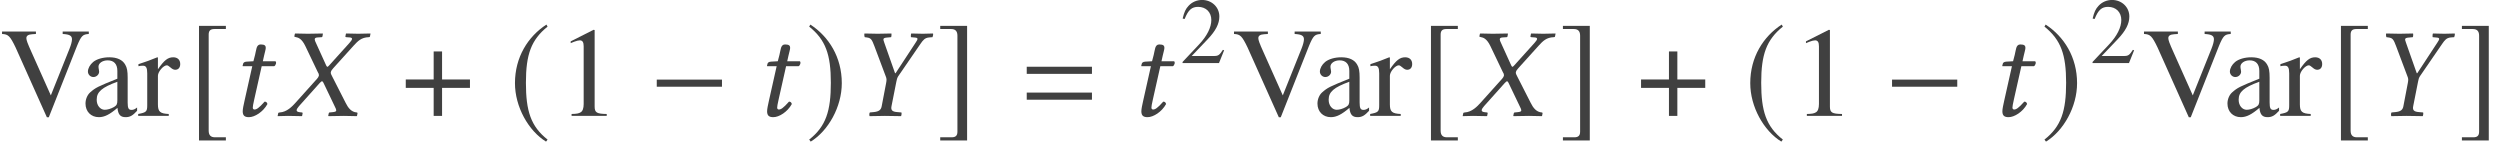 <?xml version='1.0' encoding='UTF-8'?>
<!-- This file was generated by dvisvgm 3.1.1 -->
<svg version='1.1' xmlns='http://www.w3.org/2000/svg' xmlns:xlink='http://www.w3.org/1999/xlink' width='233.792pt' height='13.243pt' viewBox='77.01 -13.187 233.792 13.243'>
<defs>
<path id='g8-45' d='M1.596-7.444C1.584-7.396 1.656-7.385 1.763-7.361C1.953-7.325 2.287-7.23 2.62-6.539L3.788-4.097C3.859-3.99 3.895-3.907 3.895-3.811C3.895-3.788 3.883-3.764 3.883-3.74C3.871-3.668 3.799-3.561 3.716-3.466L1.715-1.239C1.394-.881 .893-.357 .226-.322C.155-.322 .095-.298 .083-.238L.036 0V.024C.381 .012 .667 0 1 0C1.453 0 1.751 .012 2.287 .024L2.323 0L2.37-.238C2.37-.274 2.37-.31 2.311-.322L2.096-.345C1.894-.369 1.81-.429 1.81-.524C1.81-.631 1.906-.762 2.037-.917L3.966-3.073C4.061-3.168 4.145-3.24 4.169-3.24C4.216-3.24 4.264-3.204 4.312-3.109L5.384-.869C5.467-.703 5.515-.596 5.515-.524C5.515-.405 5.407-.369 5.133-.345L4.895-.322C4.848-.322 4.824-.286 4.812-.238L4.764 0L4.8 .024C5.336 .012 5.967 0 6.229 0S6.968 .012 7.432 .024L7.456 0L7.504-.238C7.504-.274 7.492-.322 7.432-.322C6.932-.357 6.622-.75 6.396-1.215L5.122-3.716C5.05-3.847 5.002-3.954 5.002-4.05C5.002-4.073 5.014-4.085 5.014-4.109C5.038-4.216 5.11-4.324 5.241-4.466L7.146-6.575C7.539-7.003 7.861-7.337 8.552-7.361C8.647-7.361 8.671-7.408 8.671-7.444L8.718-7.682L8.695-7.706C8.23-7.694 7.837-7.682 7.575-7.682S6.908-7.694 6.444-7.706L6.42-7.682L6.372-7.444C6.36-7.385 6.396-7.361 6.444-7.361L6.777-7.337C6.932-7.325 6.991-7.277 6.991-7.206C6.991-7.122 6.896-6.98 6.741-6.813L4.859-4.728C4.776-4.633 4.717-4.586 4.681-4.586C4.657-4.586 4.621-4.633 4.574-4.717L3.621-6.813C3.549-6.956 3.502-7.075 3.502-7.158C3.502-7.265 3.573-7.325 3.776-7.337L4.157-7.361C4.181-7.361 4.216-7.385 4.228-7.444L4.264-7.67C4.252-7.67 4.252-7.706 4.252-7.706C3.716-7.694 3.132-7.682 2.859-7.682S2.132-7.694 1.679-7.706L1.644-7.67L1.596-7.444Z'/>
<path id='g8-46' d='M4.002-.905L4.455-3.192C4.49-3.394 4.538-3.561 4.621-3.692L6.706-6.729C6.956-7.087 7.111-7.301 7.527-7.337L7.837-7.361C7.873-7.42 7.92-7.658 7.885-7.706C7.539-7.694 7.194-7.682 6.932-7.682S6.301-7.694 5.848-7.706C5.812-7.658 5.8-7.408 5.824-7.361L6.205-7.325C6.491-7.301 6.503-7.206 6.265-6.86L4.383-3.99H4.335L3.323-6.86C3.216-7.17 3.168-7.289 3.573-7.325L3.966-7.361C4.002-7.42 4.014-7.658 3.99-7.706C3.526-7.694 3.168-7.682 2.716-7.682C2.275-7.682 1.81-7.694 1.477-7.706C1.441-7.647 1.465-7.42 1.501-7.361L1.679-7.337C2.084-7.289 2.168-7.146 2.406-6.515L3.502-3.597C3.526-3.526 3.537-3.43 3.537-3.383C3.537-3.323 3.526-3.204 3.502-3.085L3.085-.905C3.025-.572 2.835-.405 2.346-.357L1.977-.322C1.93-.274 1.906-.083 1.953 .024C2.489 .012 2.918 0 3.383 0C3.835 0 4.371 .012 4.895 .024C4.931-.024 4.967-.262 4.931-.322L4.526-.357C4.061-.393 3.93-.548 4.002-.905Z'/>
<path id='g8-67' d='M2.215-5.11L1.584-5.074C1.358-5.062 1.274-4.967 1.251-4.871C1.239-4.836 1.203-4.693 1.203-4.669S1.239-4.645 1.274-4.645H2.108L1.382-1.405C1.298-1.024 1.215-.655 1.215-.429C1.215 0 1.429 .119 1.798 .119C2.334 .119 3.121-.369 3.526-1.108C3.49-1.263 3.406-1.334 3.263-1.334C2.716-.715 2.501-.596 2.311-.596C2.275-.596 2.156-.619 2.156-.762C2.156-.869 2.192-1.108 2.287-1.513L2.99-4.645H4.157C4.3-4.705 4.407-5.014 4.276-5.11H3.097L3.216-5.646C3.263-5.872 3.371-6.217 3.371-6.36C3.371-6.563 3.275-6.682 2.894-6.682C2.465-6.682 2.489-6.146 2.37-5.705L2.215-5.11Z'/>
<path id='g5-0' d='M6.837-2.728V-3.394H.738V-2.728H6.837Z'/>
<path id='g5-184' d='M2.966-3.406H.357V-2.62H2.966V0H3.752V-2.62H6.36V-3.406H3.752V-6.027H2.966V-3.406Z'/>
<path id='g5-185' d='M3.514-8.54C1.787-7.42 .572-5.491 .572-3.061C.572-.846 1.834 1.394 3.478 2.406L3.621 2.215C2.049 .977 1.596-.465 1.596-3.097C1.596-5.741 2.084-7.111 3.621-8.349L3.514-8.54Z'/>
<path id='g5-186' d='M.453-8.54L.345-8.349C1.882-7.111 2.37-5.741 2.37-3.097C2.37-.465 1.918 .977 .345 2.215L.488 2.406C2.132 1.394 3.394-.846 3.394-3.061C3.394-5.491 2.18-7.42 .453-8.54Z'/>
<path id='g5-187' d='M3.561 2.001H2.537C2.144 2.001 1.953 1.798 1.953 1.382V-7.599C1.953-7.968 2.108-8.123 2.489-8.123H3.561V-8.421H1.048V2.299H3.561V2.001Z'/>
<path id='g5-188' d='M.405 2.001V2.299H2.918V-8.421H.405V-8.123H1.429C1.822-8.123 2.013-7.92 2.013-7.504V1.477C2.013 1.846 1.846 2.001 1.477 2.001H.405Z'/>
<path id='g3-61' d='M6.575-3.93V-4.597H.476V-3.93H6.575ZM6.575-1.513V-2.18H.476V-1.513H6.575Z'/>
<use id='g16-49' xlink:href='#g13-49' transform='scale(1.364)'/>
<use id='g16-86' xlink:href='#g13-86' transform='scale(1.364)'/>
<use id='g16-97' xlink:href='#g13-97' transform='scale(1.364)'/>
<use id='g16-114' xlink:href='#g13-114' transform='scale(1.364)'/>
<path id='g13-49' d='M3.441 0V-.131C2.751-.14 2.612-.227 2.612-.646V-5.887L2.542-5.904L.97-5.11V-4.987C1.074-5.031 1.17-5.066 1.205-5.083C1.363-5.145 1.511-5.179 1.598-5.179C1.782-5.179 1.86-5.048 1.86-4.769V-.812C1.86-.524 1.791-.323 1.651-.245C1.52-.166 1.397-.14 1.031-.131V0H3.441Z'/>
<path id='g13-50' d='M4.149-1.197L4.035-1.24C3.712-.742 3.599-.664 3.206-.664H1.118L2.585-2.201C3.363-3.013 3.703-3.677 3.703-4.358C3.703-5.232 2.996-5.904 2.088-5.904C1.607-5.904 1.153-5.712 .83-5.363C.55-5.066 .419-4.786 .271-4.166L.454-4.123C.804-4.979 1.118-5.258 1.721-5.258C2.454-5.258 2.952-4.76 2.952-4.027C2.952-3.345 2.55-2.533 1.817-1.756L.262-.105V0H3.668L4.149-1.197Z'/>
<path id='g13-86' d='M6.088-5.616V-5.782H4.297V-5.616C4.778-5.59 4.935-5.494 4.935-5.249C4.935-5.11 4.874-4.874 4.769-4.612L3.485-1.406L2.166-4.358C1.878-4.996 1.808-5.197 1.808-5.328C1.808-5.494 1.93-5.581 2.21-5.599C2.245-5.599 2.341-5.607 2.463-5.616V-5.782H.14V-5.616C.568-5.599 .69-5.476 1.066-4.699L3.214 .096H3.345L5.284-4.804C5.573-5.494 5.669-5.59 6.088-5.616Z'/>
<path id='g13-97' d='M3.861-.349V-.576C3.712-.454 3.607-.411 3.476-.411C3.275-.411 3.214-.533 3.214-.917V-2.62C3.214-3.066 3.171-3.31 3.048-3.511C2.865-3.843 2.489-4.018 1.956-4.018C1.511-4.018 1.092-3.896 .847-3.695C.629-3.511 .489-3.258 .489-3.04C.489-2.839 .655-2.664 .865-2.664S1.258-2.839 1.258-3.031C1.258-3.066 1.249-3.109 1.24-3.171C1.223-3.249 1.214-3.319 1.214-3.38C1.214-3.616 1.494-3.808 1.843-3.808C2.271-3.808 2.507-3.555 2.507-3.083V-2.55C1.162-2.009 1.013-1.939 .638-1.607C.445-1.432 .323-1.135 .323-.847C.323-.297 .699 .087 1.24 .087C1.625 .087 1.983-.096 2.515-.55C2.559-.087 2.716 .087 3.074 .087C3.371 .087 3.555-.017 3.861-.349ZM2.507-1.074C2.507-.804 2.463-.725 2.28-.611C2.07-.489 1.825-.419 1.642-.419C1.336-.419 1.092-.716 1.092-1.092V-1.127C1.092-1.642 1.45-1.956 2.507-2.341V-1.074Z'/>
<path id='g13-114' d='M2.926-3.555C2.926-3.843 2.743-4.018 2.446-4.018C2.079-4.018 1.825-3.817 1.397-3.197V-4L1.354-4.018C.891-3.826 .576-3.712 .061-3.546V-3.406C.183-3.433 .262-3.441 .367-3.441C.585-3.441 .664-3.302 .664-2.917V-.734C.664-.297 .603-.236 .044-.131V0H2.14V-.131C1.546-.157 1.397-.288 1.397-.786V-2.751C1.397-3.031 1.773-3.468 2.009-3.468C2.061-3.468 2.14-3.424 2.236-3.337C2.376-3.214 2.472-3.162 2.585-3.162C2.795-3.162 2.926-3.31 2.926-3.555Z'/>
</defs>
<g id='page1'>
<g fill='#404040'>
<use x='77.01' y='-2.349' xlink:href='#g16-86'/>
<use x='84.565' y='-2.349' xlink:href='#g16-97'/>
<use x='89.873' y='-2.349' xlink:href='#g16-114'/>
<use x='94.572' y='-2.349' xlink:href='#g5-187'/>
<use x='98.493' y='-2.349' xlink:href='#g8-67'/>
<use x='102.94' y='-2.349' xlink:href='#g8-45'/>
<use x='114.599' y='-2.349' xlink:href='#g5-184'/>
<use x='124.596' y='-2.349' xlink:href='#g5-185'/>
<use x='129.056' y='-2.349' xlink:href='#g16-49'/>
<use x='137.69' y='-2.349' xlink:href='#g5-0'/>
<use x='147.532' y='-2.349' xlink:href='#g8-67'/>
<use x='152.338' y='-2.349' xlink:href='#g5-186'/>
<use x='156.378' y='-2.349' xlink:href='#g8-46'/>
<use x='164.532' y='-2.349' xlink:href='#g5-188'/>
<use x='172.551' y='-2.349' xlink:href='#g3-61'/>
<use x='182.531' y='-2.349' xlink:href='#g8-67'/>
<use x='187.337' y='-7.287' xlink:href='#g13-50'/>
<use x='192.219' y='-2.349' xlink:href='#g16-86'/>
<use x='199.774' y='-2.349' xlink:href='#g16-97'/>
<use x='205.082' y='-2.349' xlink:href='#g16-114'/>
<use x='209.781' y='-2.349' xlink:href='#g5-187'/>
<use x='213.762' y='-2.349' xlink:href='#g8-45'/>
<use x='222.764' y='-2.349' xlink:href='#g5-188'/>
<use x='230.119' y='-2.349' xlink:href='#g5-184'/>
<use x='240.116' y='-2.349' xlink:href='#g5-185'/>
<use x='244.575' y='-2.349' xlink:href='#g16-49'/>
<use x='253.21' y='-2.349' xlink:href='#g5-0'/>
<use x='263.051' y='-2.349' xlink:href='#g8-67'/>
<use x='267.857' y='-2.349' xlink:href='#g5-186'/>
<use x='272.436' y='-7.287' xlink:href='#g13-50'/>
<use x='277.318' y='-2.349' xlink:href='#g16-86'/>
<use x='284.874' y='-2.349' xlink:href='#g16-97'/>
<use x='290.182' y='-2.349' xlink:href='#g16-114'/>
<use x='294.88' y='-2.349' xlink:href='#g5-187'/>
<use x='298.682' y='-2.349' xlink:href='#g8-46'/>
<use x='306.835' y='-2.349' xlink:href='#g5-188'/>
</g>
</g>
</svg>